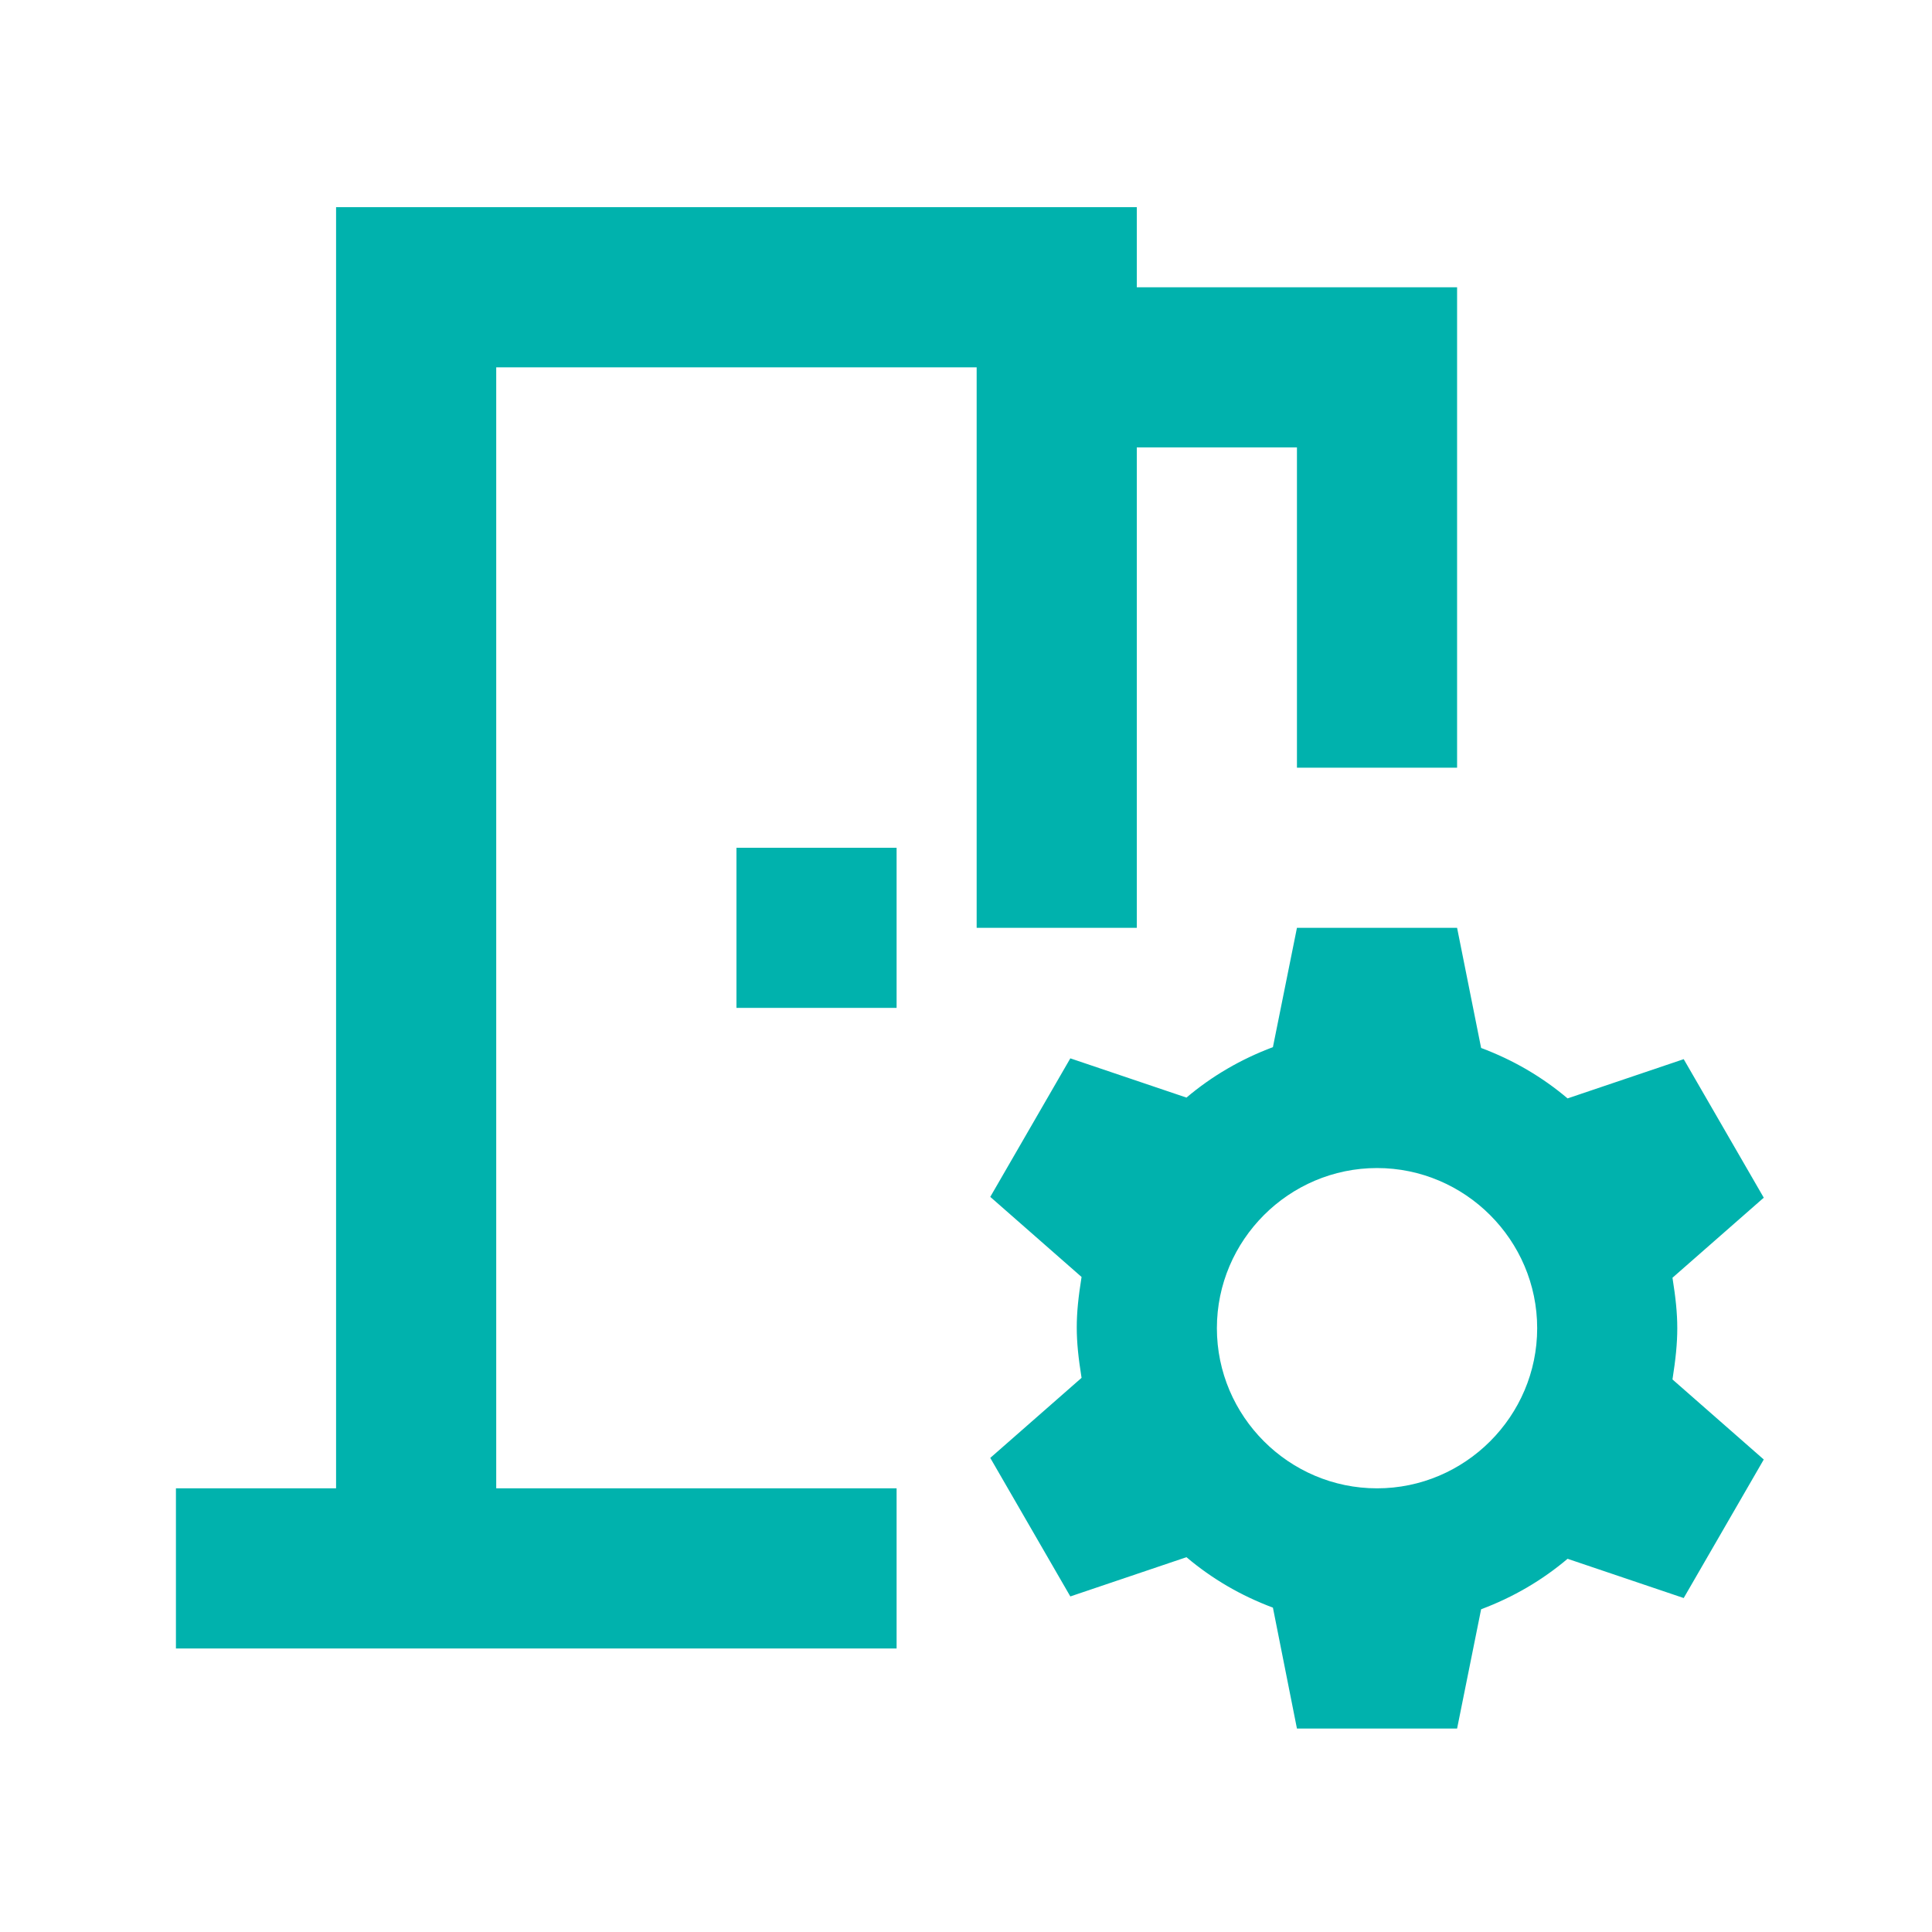 <svg width="64" height="64" viewBox="0 0 64 64" fill="none" xmlns="http://www.w3.org/2000/svg">
<path d="M55.403 42.327L58.427 39.675L55.775 35.086L51.928 36.386C51.08 35.669 50.125 35.112 49.064 34.715L48.268 30.736H42.963L42.167 34.688C41.106 35.086 40.151 35.643 39.303 36.359L35.456 35.059L32.804 39.648L35.828 42.301C35.616 43.627 35.616 44.316 35.828 45.643L32.804 48.295L35.456 52.884L39.303 51.584C40.151 52.301 41.106 52.858 42.167 53.255L42.963 57.261H48.268L49.064 53.309C50.125 52.911 51.08 52.354 51.928 51.637L55.775 52.937L58.427 48.348L55.403 45.696C55.615 44.343 55.615 43.653 55.403 42.327ZM45.616 49.303C42.698 49.303 40.311 46.916 40.311 43.998C40.311 41.081 42.698 38.693 45.616 38.693C48.533 38.693 50.921 41.081 50.921 43.998C50.921 46.916 48.533 49.303 45.616 49.303ZM48.268 9.516V25.431H42.963V14.821H37.658V30.736H32.353V12.168H16.438V49.303H29.701V54.608H5.828V49.303H11.133V6.863H37.658V9.516H48.268ZM29.701 33.388H24.396V28.083H29.701V33.388Z" fill="#00B2AD"/>
</svg>
